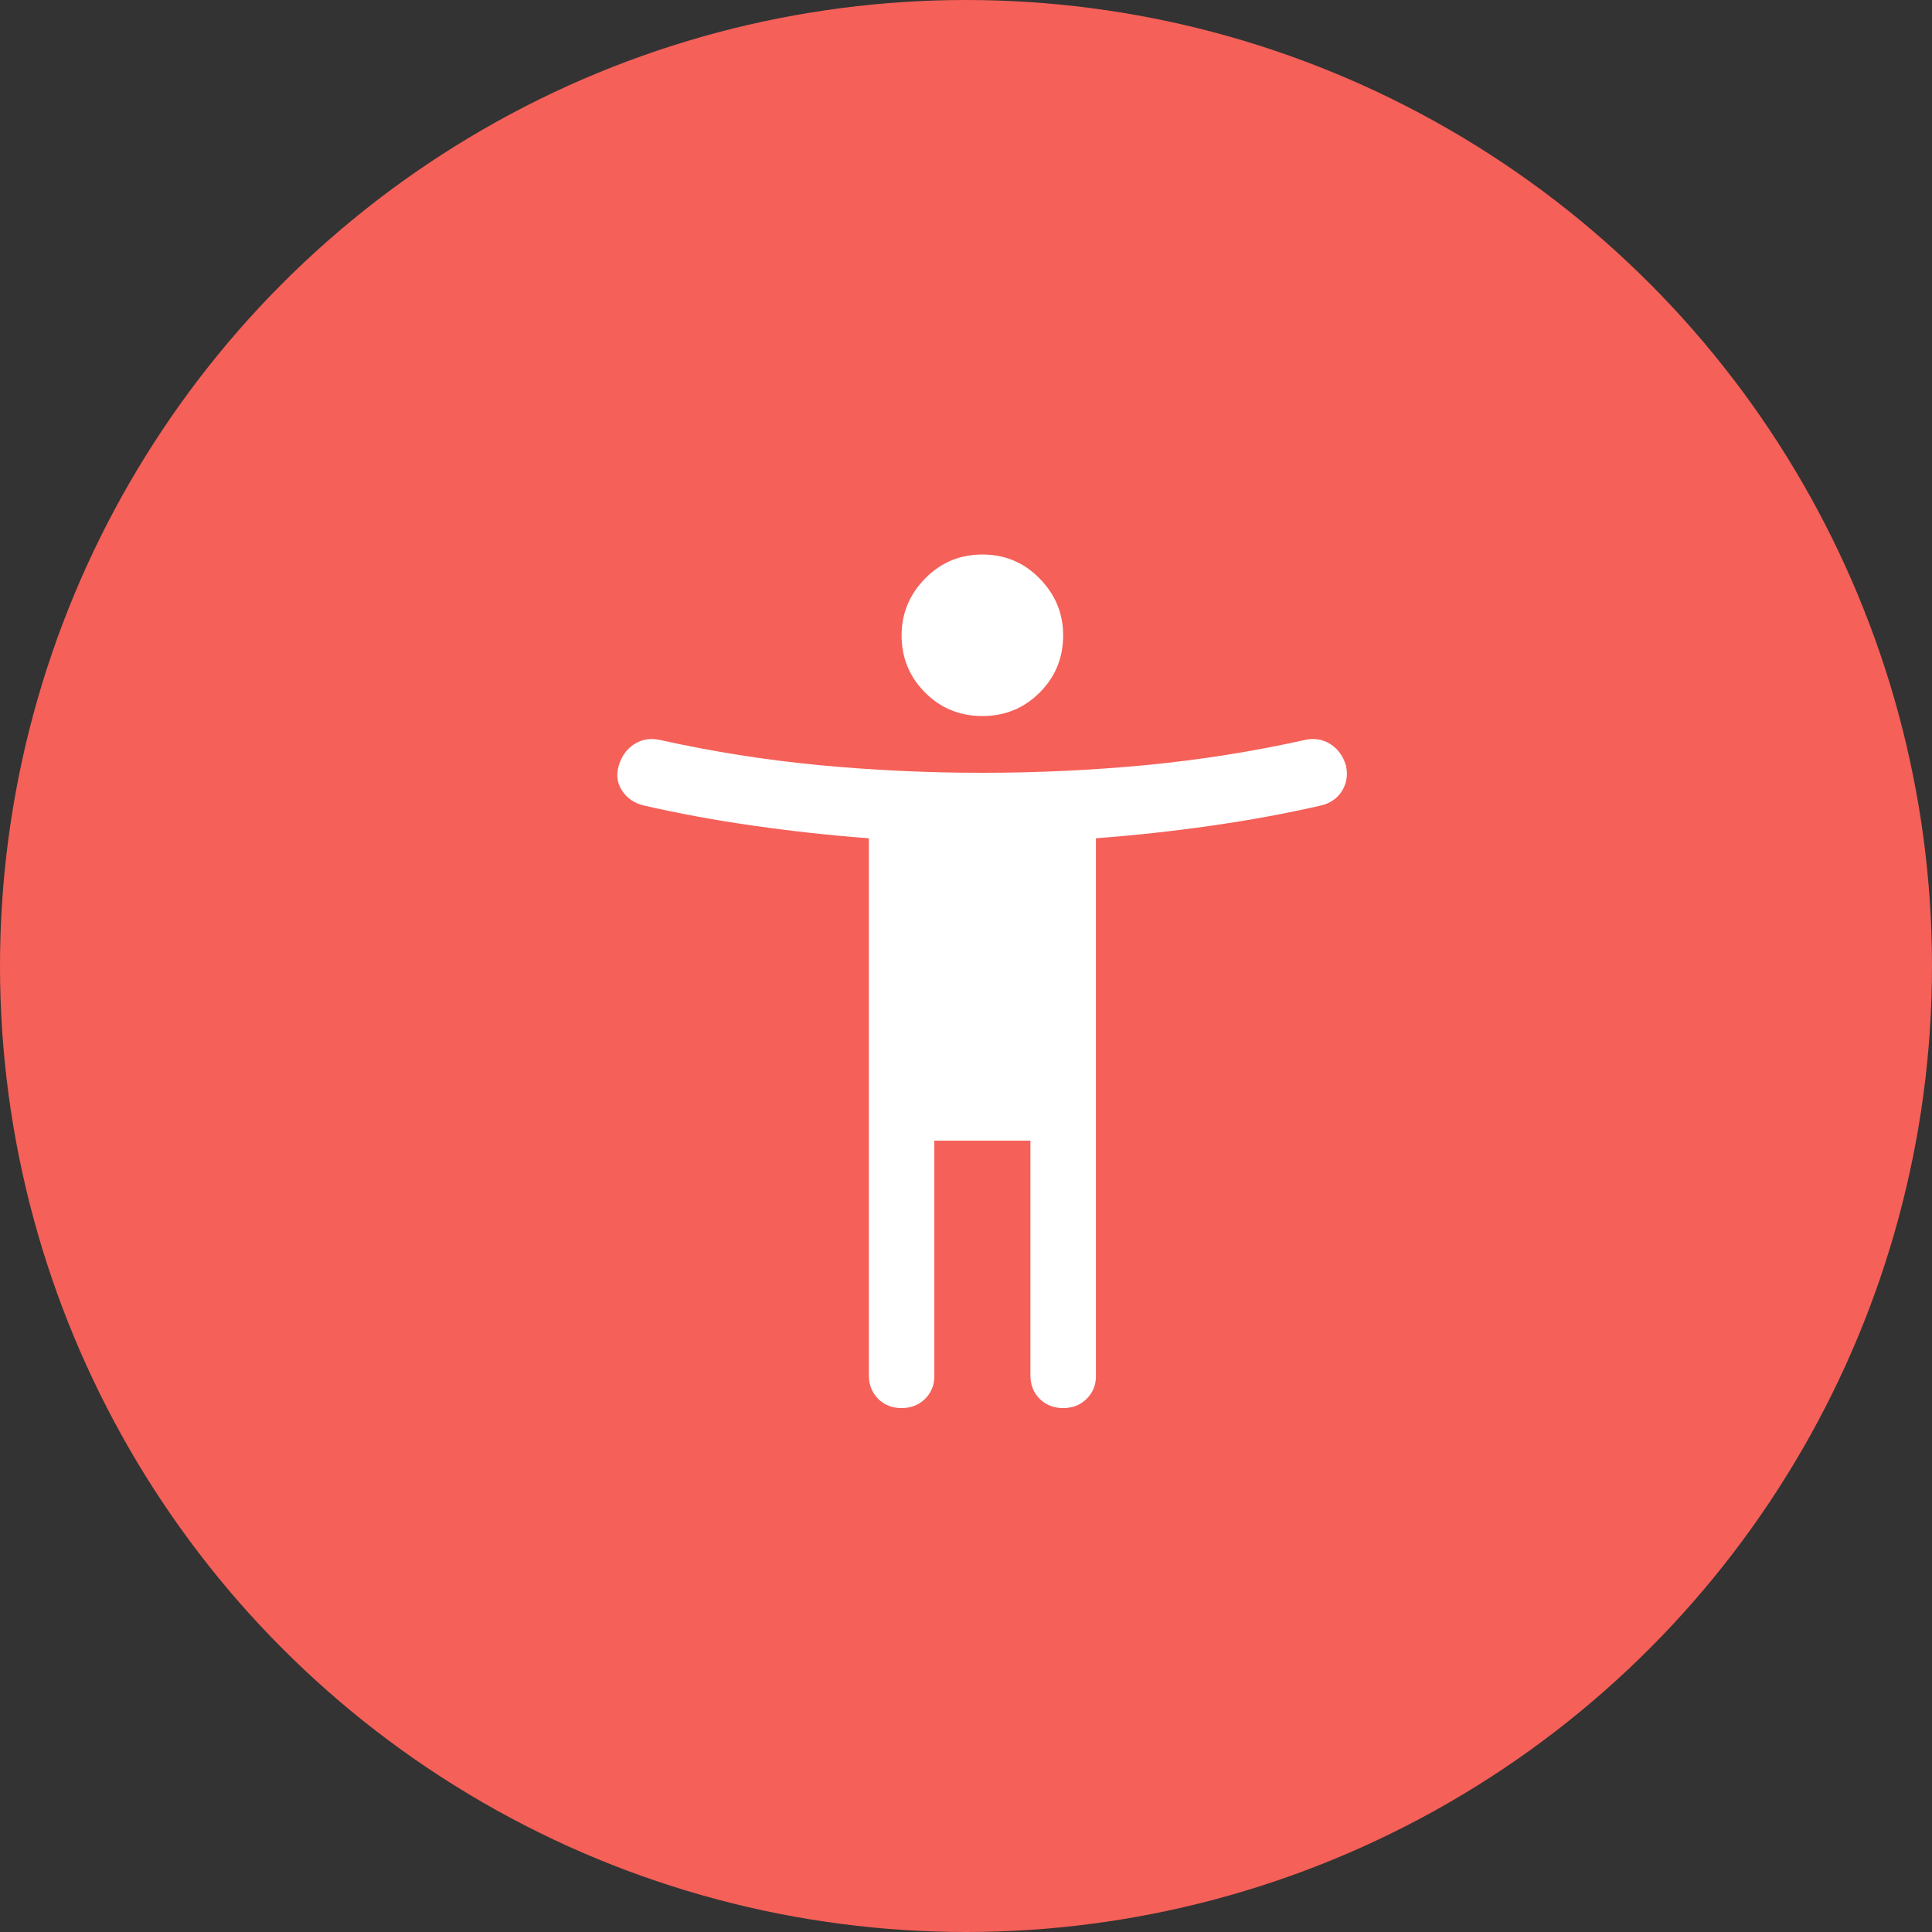 <svg width="59" height="59" viewBox="0 0 59 59" fill="none" xmlns="http://www.w3.org/2000/svg">
<rect x="0" y="0" width="59" height="59" fill="#333333" stroke="none"/>
<circle cx="29.5" cy="29.5" r="29.5" fill="#F56058"/>
<mask id="mask0_1770_29491" style="mask-type:alpha" maskUnits="userSpaceOnUse" x="14" y="14" width="32" height="32">
<rect x="14" y="14" width="32" height="32" fill="white"/>
</mask>
<g mask="url(#mask0_1770_29491)">
<path d="M30 21.867C29.311 21.867 28.728 21.628 28.251 21.15C27.773 20.672 27.533 20.089 27.533 19.4C27.533 18.734 27.773 18.156 28.251 17.667C28.728 17.178 29.311 16.934 30 16.934C30.689 16.934 31.272 17.178 31.749 17.667C32.228 18.156 32.467 18.734 32.467 19.4C32.467 20.089 32.228 20.672 31.749 21.15C31.272 21.628 30.689 21.867 30 21.867ZM40.333 24.6C39.267 24.845 38.15 25.05 36.984 25.216C35.817 25.383 34.645 25.511 33.467 25.6V42.034C33.467 42.3 33.373 42.528 33.184 42.718C32.995 42.906 32.756 43 32.467 43C32.178 43 31.939 42.906 31.749 42.718C31.561 42.528 31.467 42.289 31.467 42V34.834H28.533V42.034C28.533 42.3 28.439 42.528 28.251 42.718C28.061 42.906 27.822 43 27.533 43C27.244 43 27.006 42.906 26.817 42.718C26.628 42.528 26.533 42.289 26.533 42V25.6C25.356 25.511 24.184 25.383 23.017 25.216C21.85 25.05 20.733 24.845 19.667 24.6C19.378 24.534 19.156 24.383 19 24.15C18.845 23.917 18.811 23.656 18.9 23.367C18.989 23.078 19.15 22.861 19.383 22.716C19.616 22.572 19.878 22.534 20.167 22.6C21.767 22.956 23.389 23.211 25.033 23.367C26.678 23.523 28.333 23.6 30 23.6C31.667 23.6 33.322 23.523 34.967 23.367C36.611 23.211 38.233 22.956 39.833 22.6C40.122 22.534 40.384 22.572 40.617 22.716C40.85 22.861 41.011 23.078 41.1 23.367C41.167 23.656 41.128 23.917 40.984 24.15C40.839 24.383 40.622 24.534 40.333 24.6Z" fill="white"/>
</g>
</svg>
